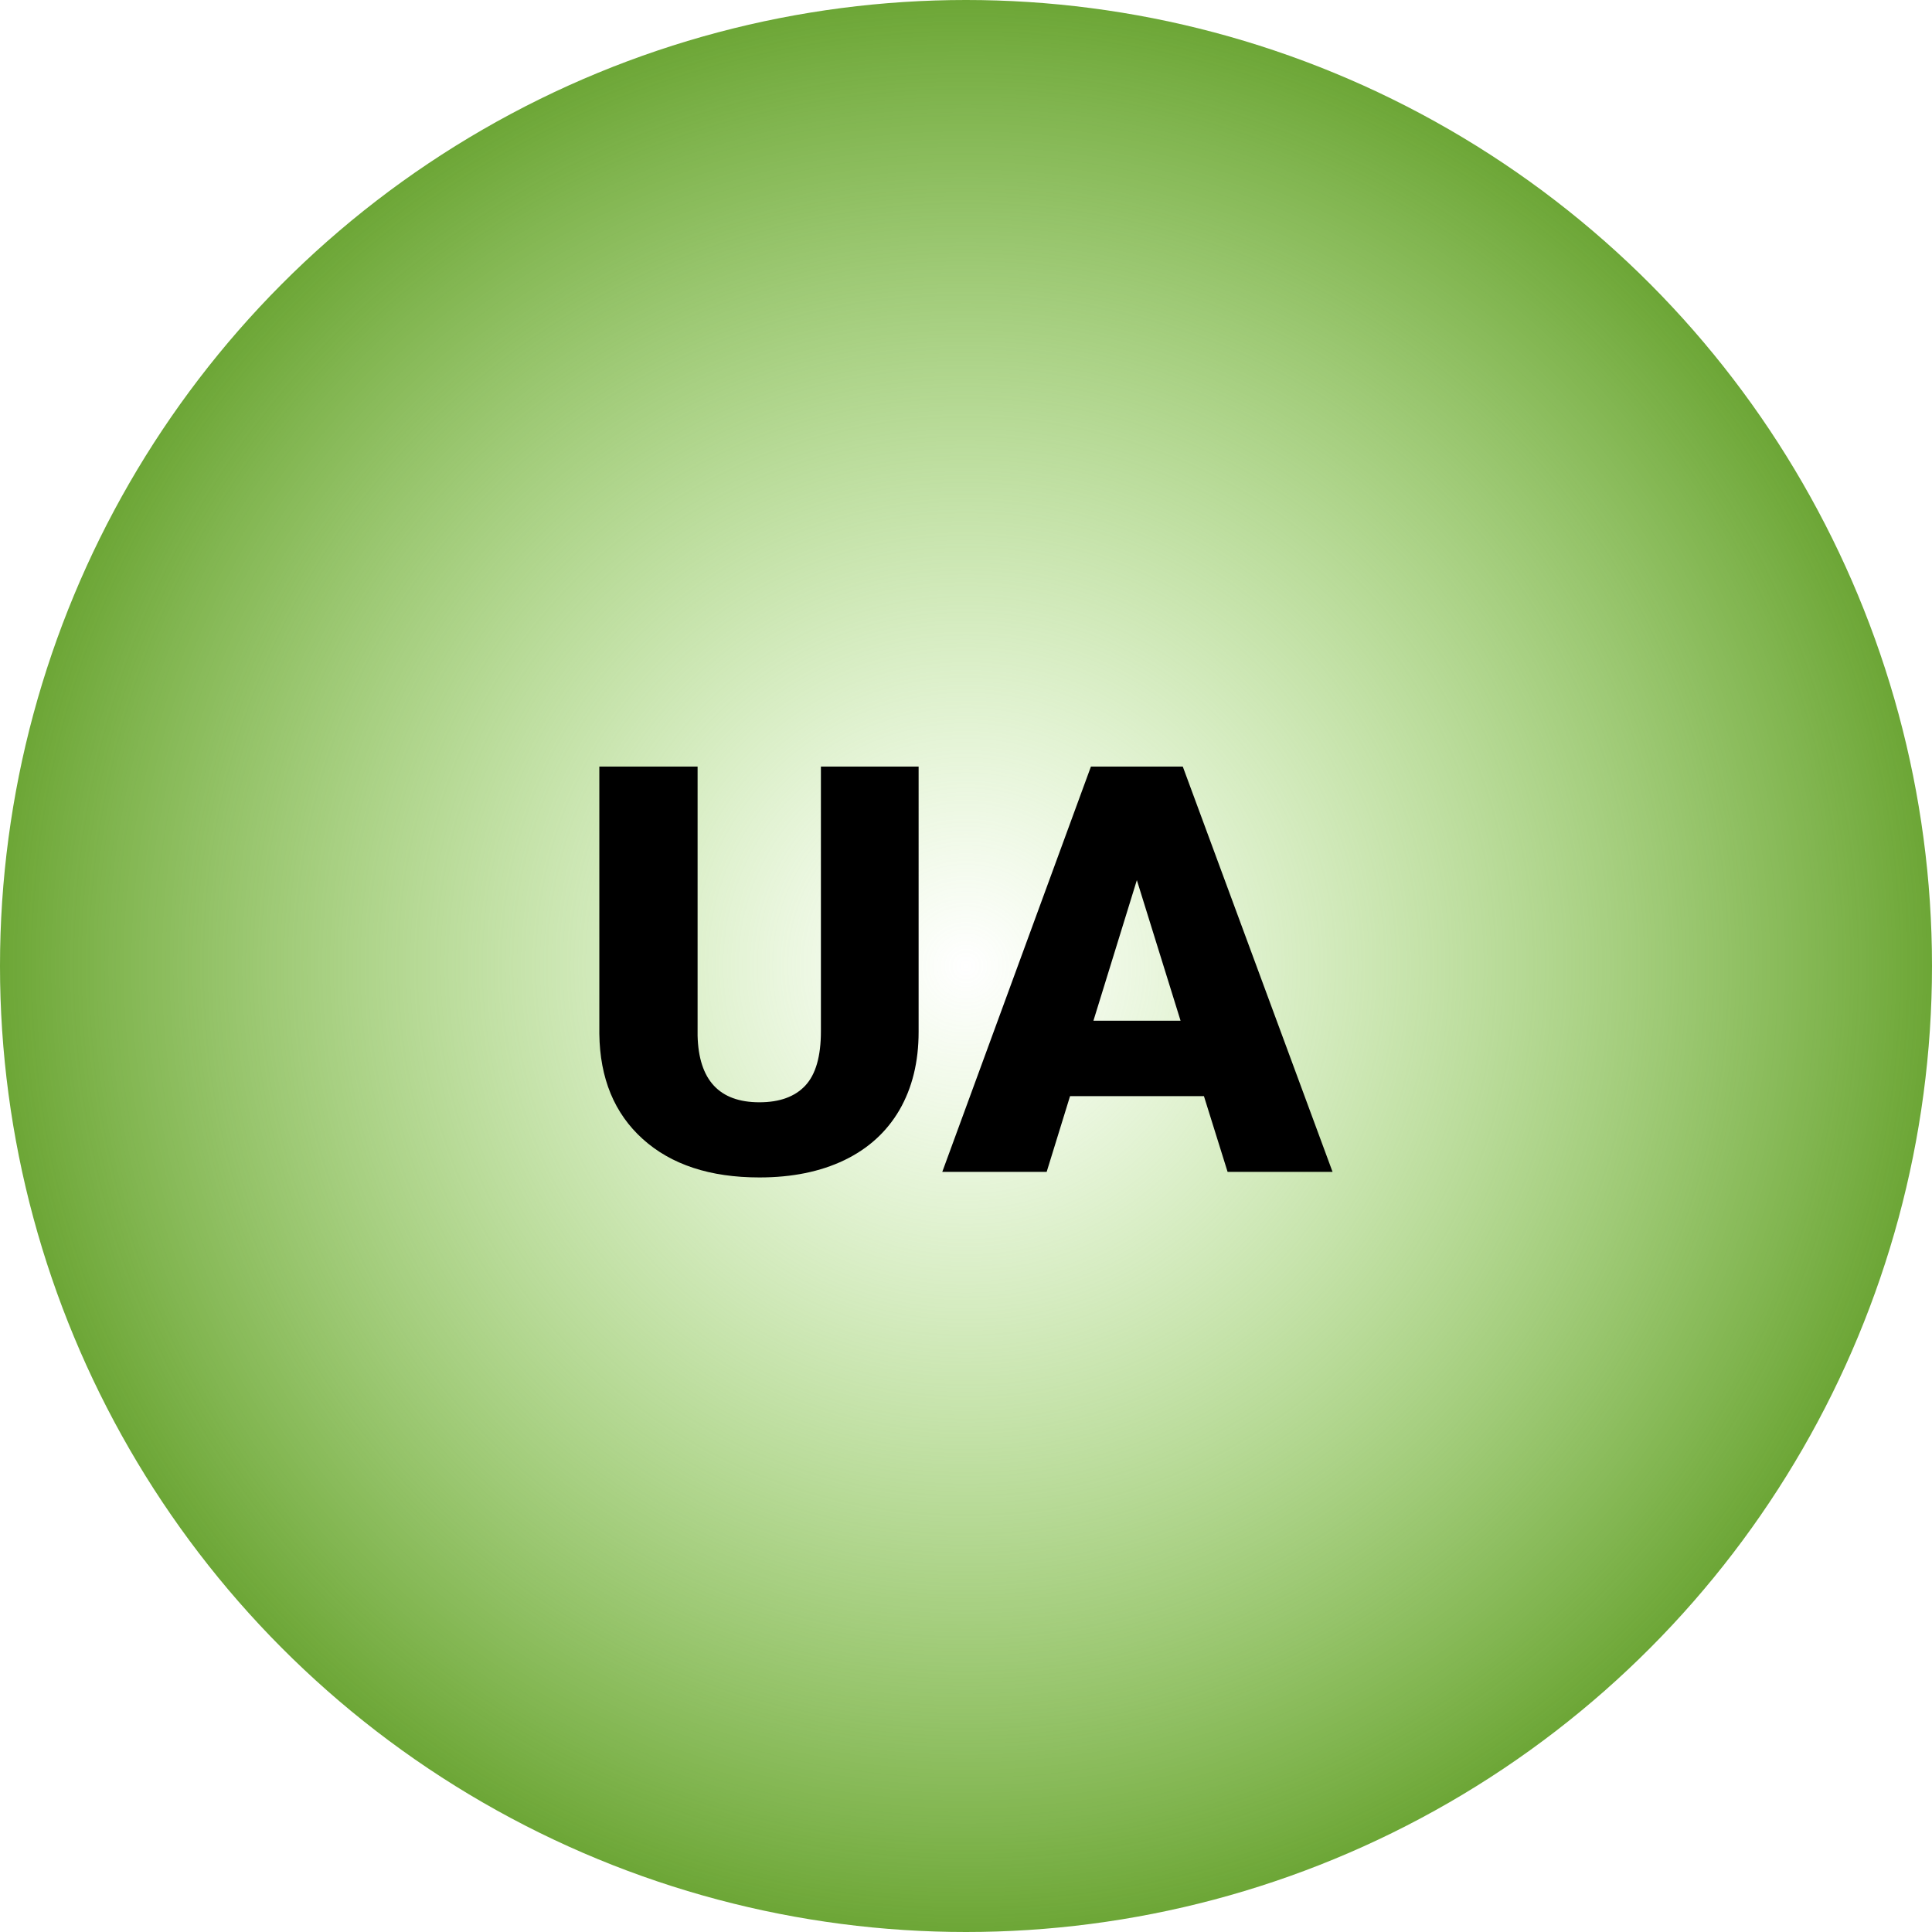 <?xml version="1.0" encoding="UTF-8"?> <svg xmlns="http://www.w3.org/2000/svg" width="122" height="122" viewBox="0 0 122 122" fill="none"> <circle cx="61" cy="61" r="61" fill="url(#paint0_radial_3190_354318)"></circle> <path d="M58.008 48.406V65.158C58.008 67.057 57.603 68.703 56.795 70.098C55.986 71.481 54.826 72.535 53.315 73.262C51.803 73.988 50.016 74.352 47.953 74.352C44.836 74.352 42.381 73.543 40.588 71.926C38.795 70.309 37.881 68.094 37.846 65.281V48.406H44.051V65.404C44.121 68.205 45.422 69.606 47.953 69.606C49.23 69.606 50.197 69.254 50.853 68.551C51.51 67.848 51.838 66.705 51.838 65.123V48.406H58.008ZM76.025 69.219H67.57L66.094 74H59.502L68.889 48.406H74.689L84.147 74H77.519L76.025 69.219ZM69.047 64.455H74.549L71.789 55.578L69.047 64.455Z" fill="black"></path> <defs> <radialGradient id="paint0_radial_3190_354318" cx="0" cy="0" r="1" gradientUnits="userSpaceOnUse" gradientTransform="translate(61 61) rotate(90) scale(61)"> <stop stop-color="#98DB59" stop-opacity="0"></stop> <stop offset="1" stop-color="#6BA534"></stop> </radialGradient> </defs> </svg> 